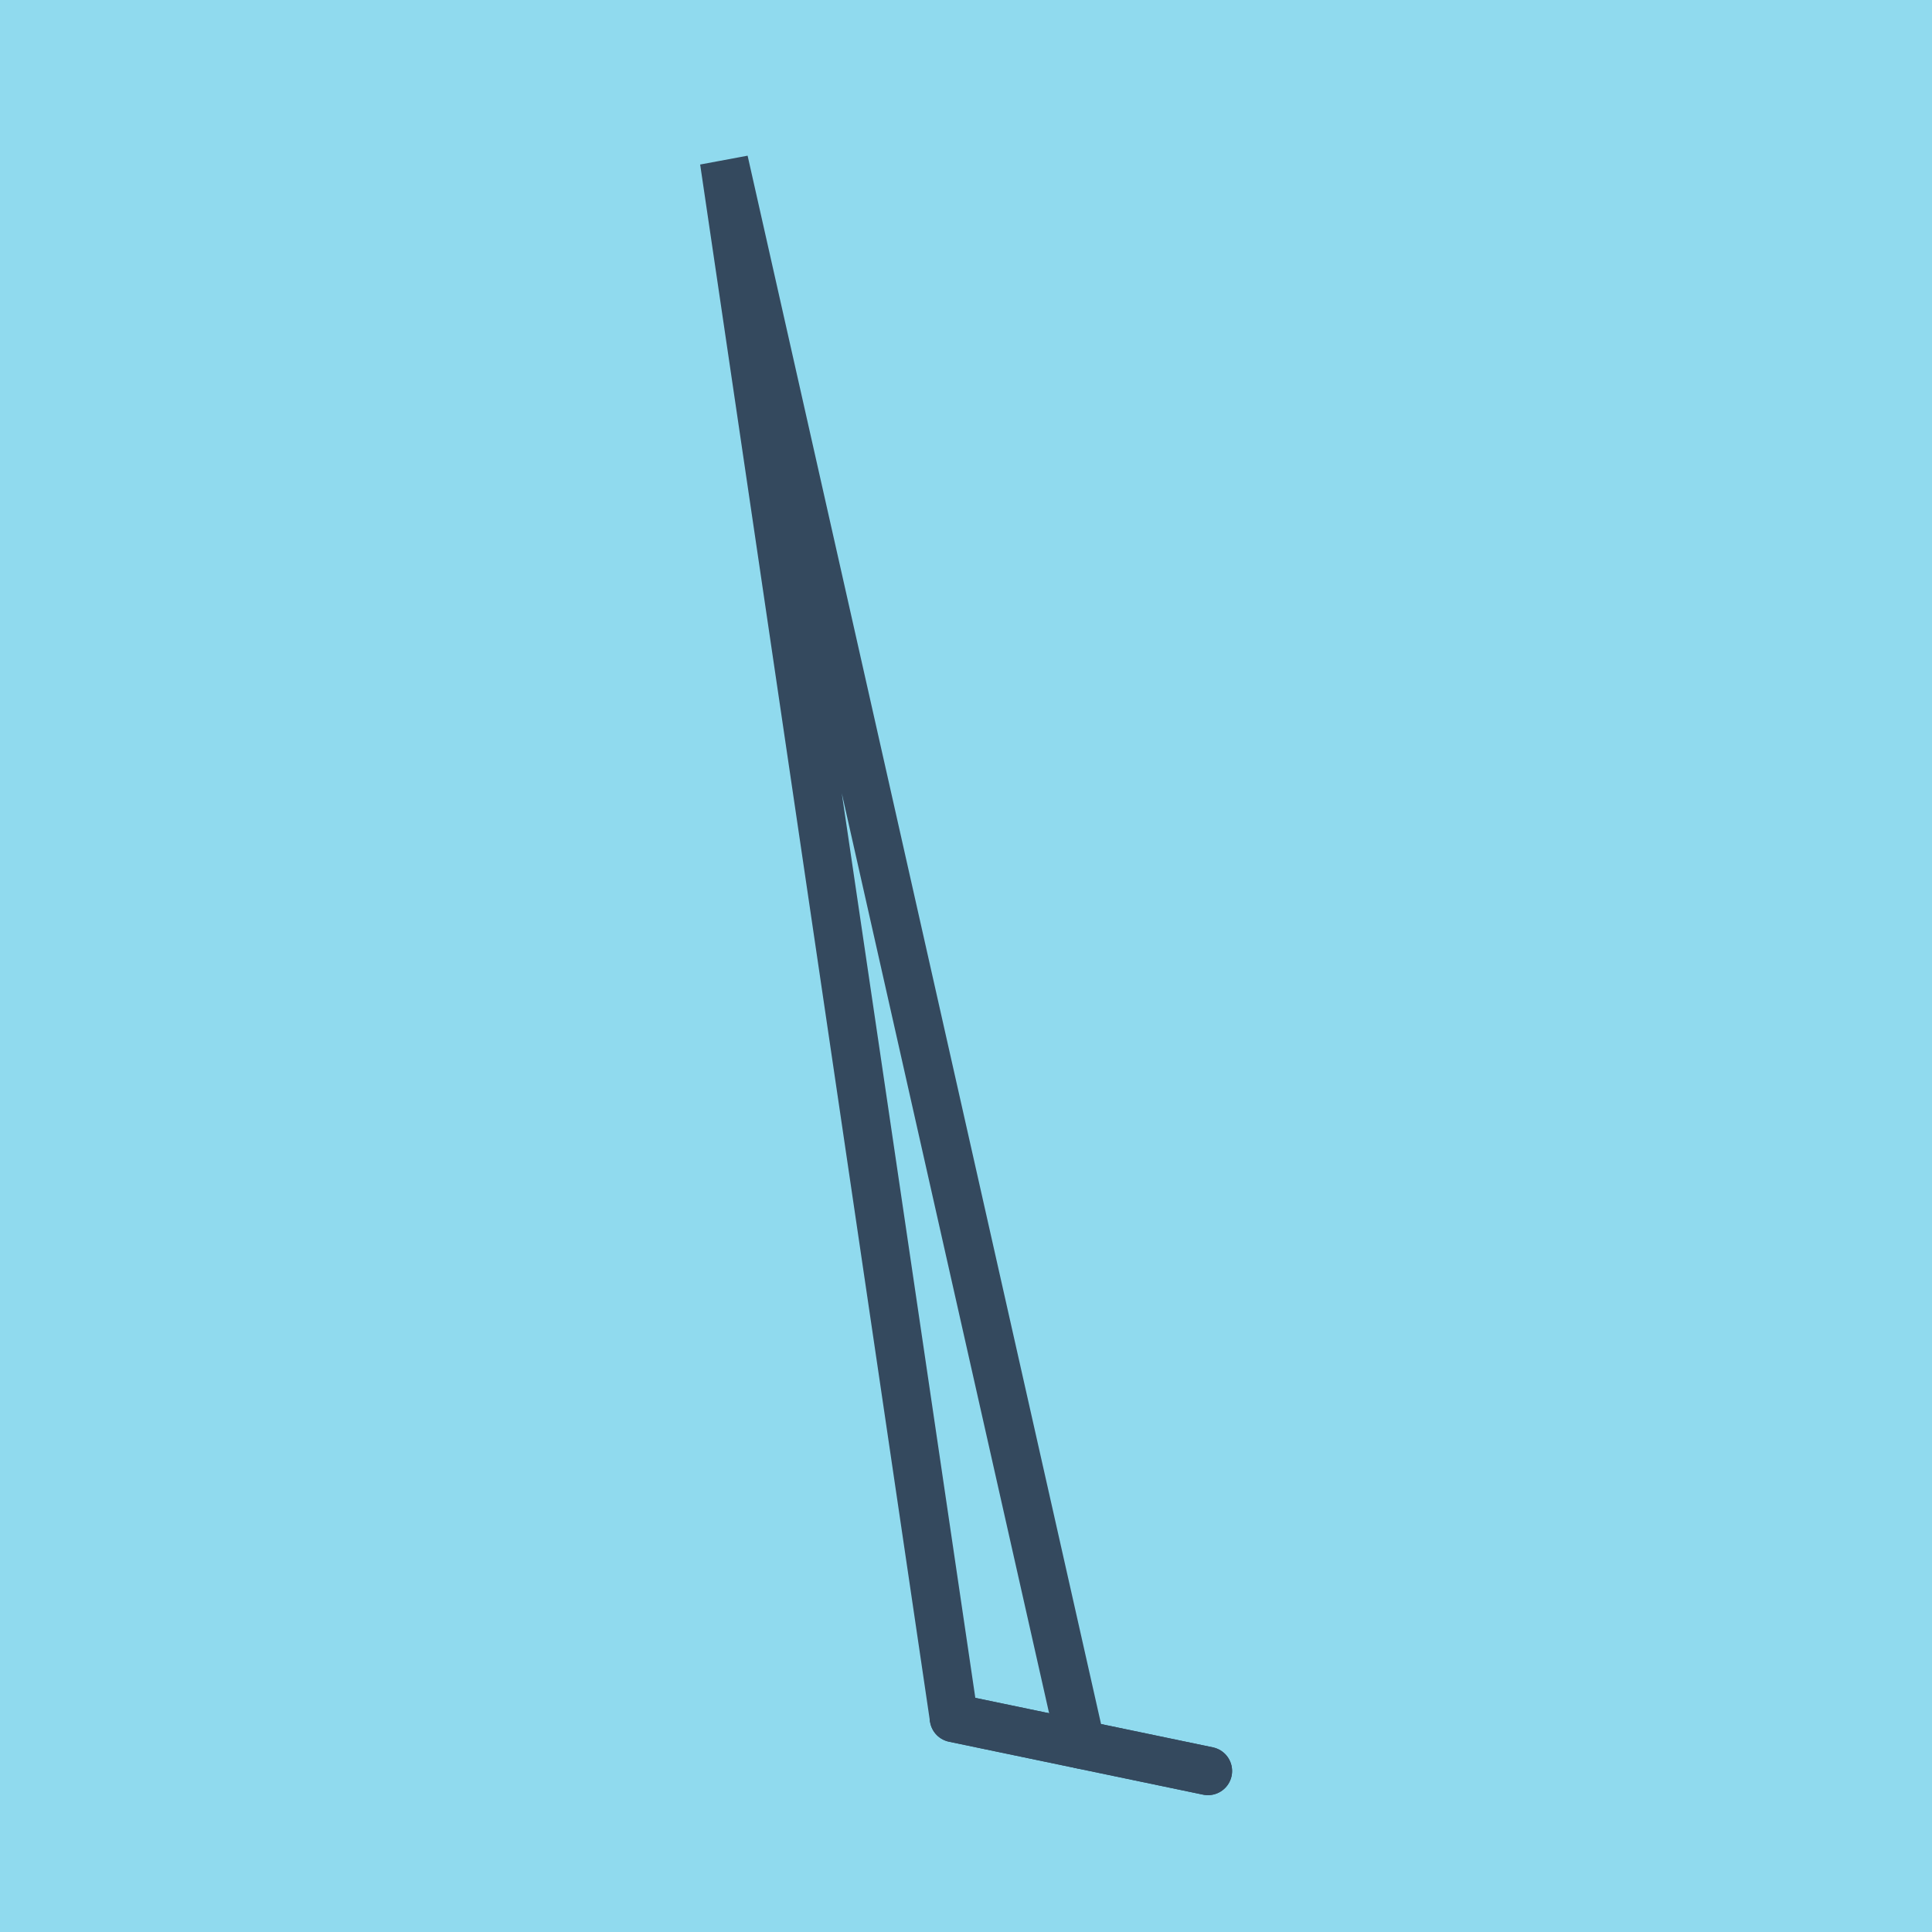 <?xml version="1.0" encoding="utf-8"?>
<!DOCTYPE svg PUBLIC "-//W3C//DTD SVG 1.1//EN" "http://www.w3.org/Graphics/SVG/1.1/DTD/svg11.dtd">
<svg xmlns="http://www.w3.org/2000/svg" xmlns:xlink="http://www.w3.org/1999/xlink" viewBox="-10 -10 120 120" preserveAspectRatio="xMidYMid meet">
	<path style="fill:#90daee" d="M-10-10h120v120H-10z"/>
			<polyline stroke-linecap="round" points="65.028,100 49.248,96.712 " style="fill:none;stroke:#34495e;stroke-width: 3px"/>
			<polyline stroke-linecap="round" points="49.248,96.712 65.028,100 " style="fill:none;stroke:#34495e;stroke-width: 3px"/>
			<polyline stroke-linecap="round" points="57.138,98.356 34.972,0 49.248,96.712 34.972,0 57.138,98.356 " style="fill:none;stroke:#34495e;stroke-width: 3px"/>
	</svg>
